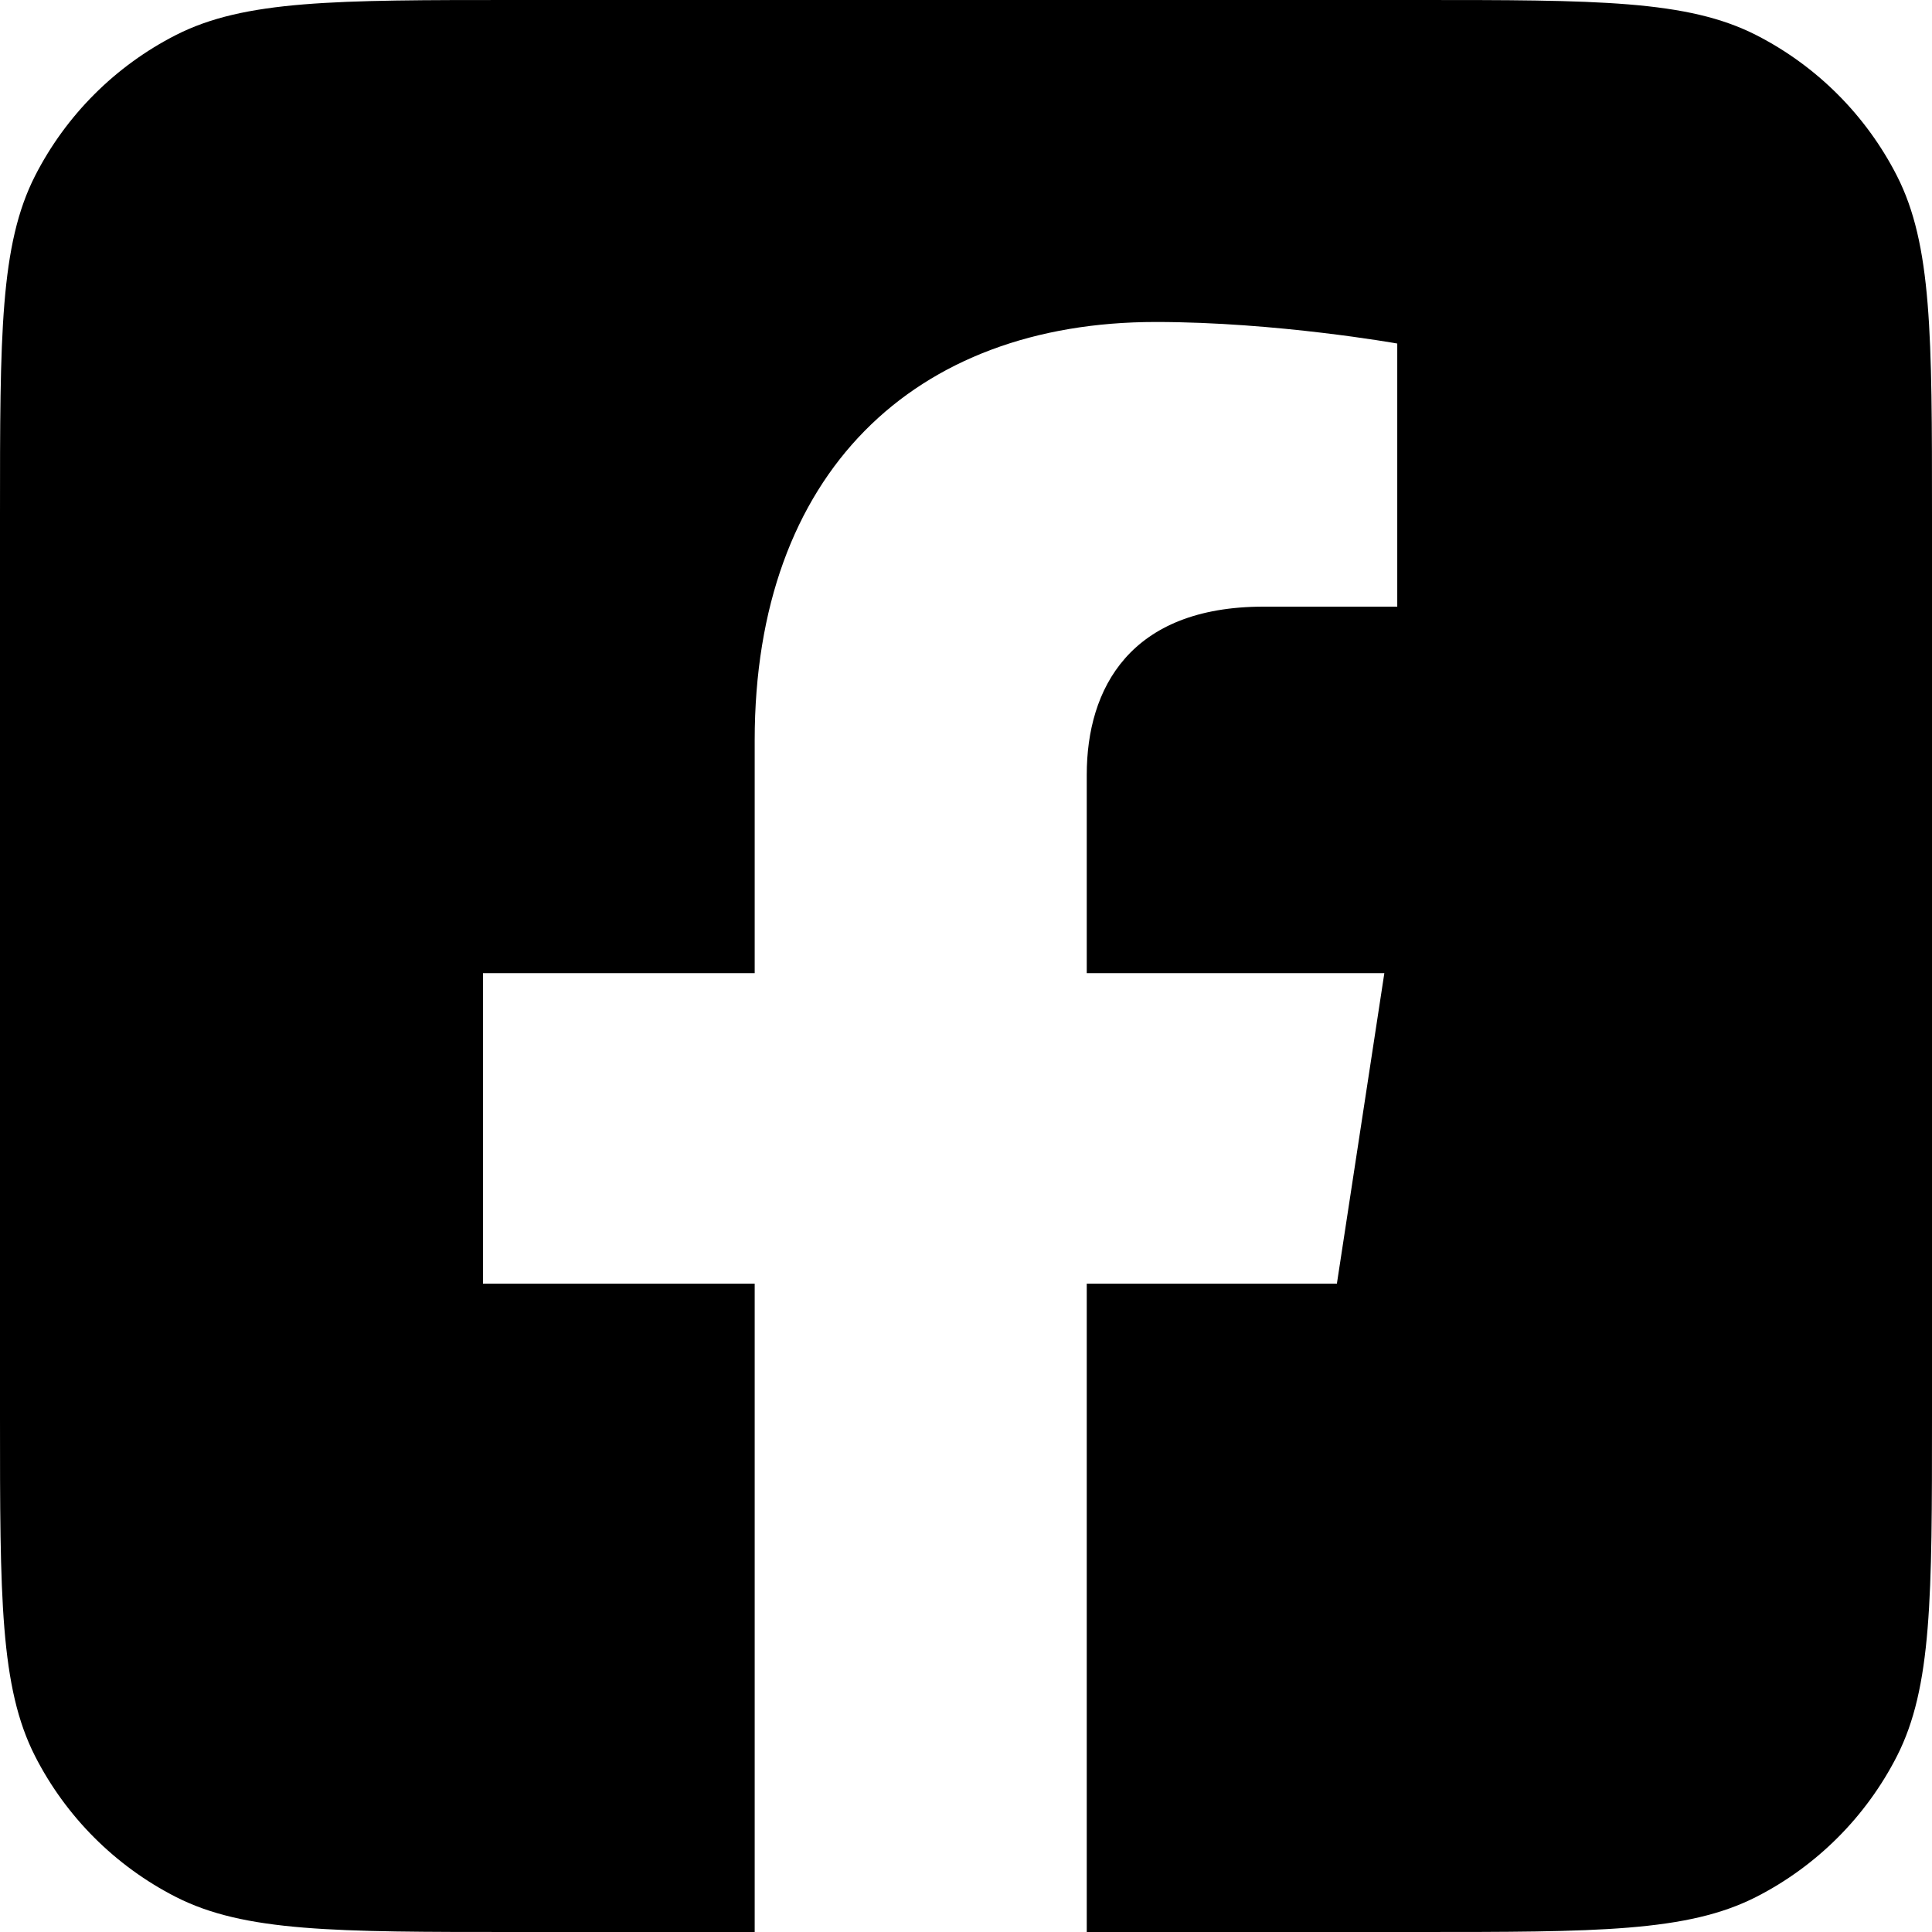 <svg xmlns="http://www.w3.org/2000/svg" width="32" height="32" viewBox="0 0 32 32" fill="none"><path d="M0.581 2.912C0 4.053 0 5.546 0 8.533V23.467C0 26.454 0 27.947 0.581 29.088C1.093 30.091 1.909 30.907 2.912 31.419C4.053 32 5.546 32 8.533 32H12.5V21.262H8V16.119H12.5V12.262C12.5 7.833 15.143 5.333 19.143 5.333C21.143 5.333 23.143 5.69 23.143 5.69V10.048H20.929C18.714 10.048 18 11.405 18 12.833V16.119H22.929L22.143 21.262H18V32H23.467C26.454 32 27.947 32 29.088 31.419C30.091 30.907 30.907 30.091 31.419 29.088C32 27.947 32 26.454 32 23.467V8.533C32 5.546 32 4.053 31.419 2.912C30.907 1.909 30.091 1.093 29.088 0.581C27.947 0 26.454 0 23.467 0H8.533C5.546 0 4.053 0 2.912 0.581C1.909 1.093 1.093 1.909 0.581 2.912Z" fill="black"></path></svg>